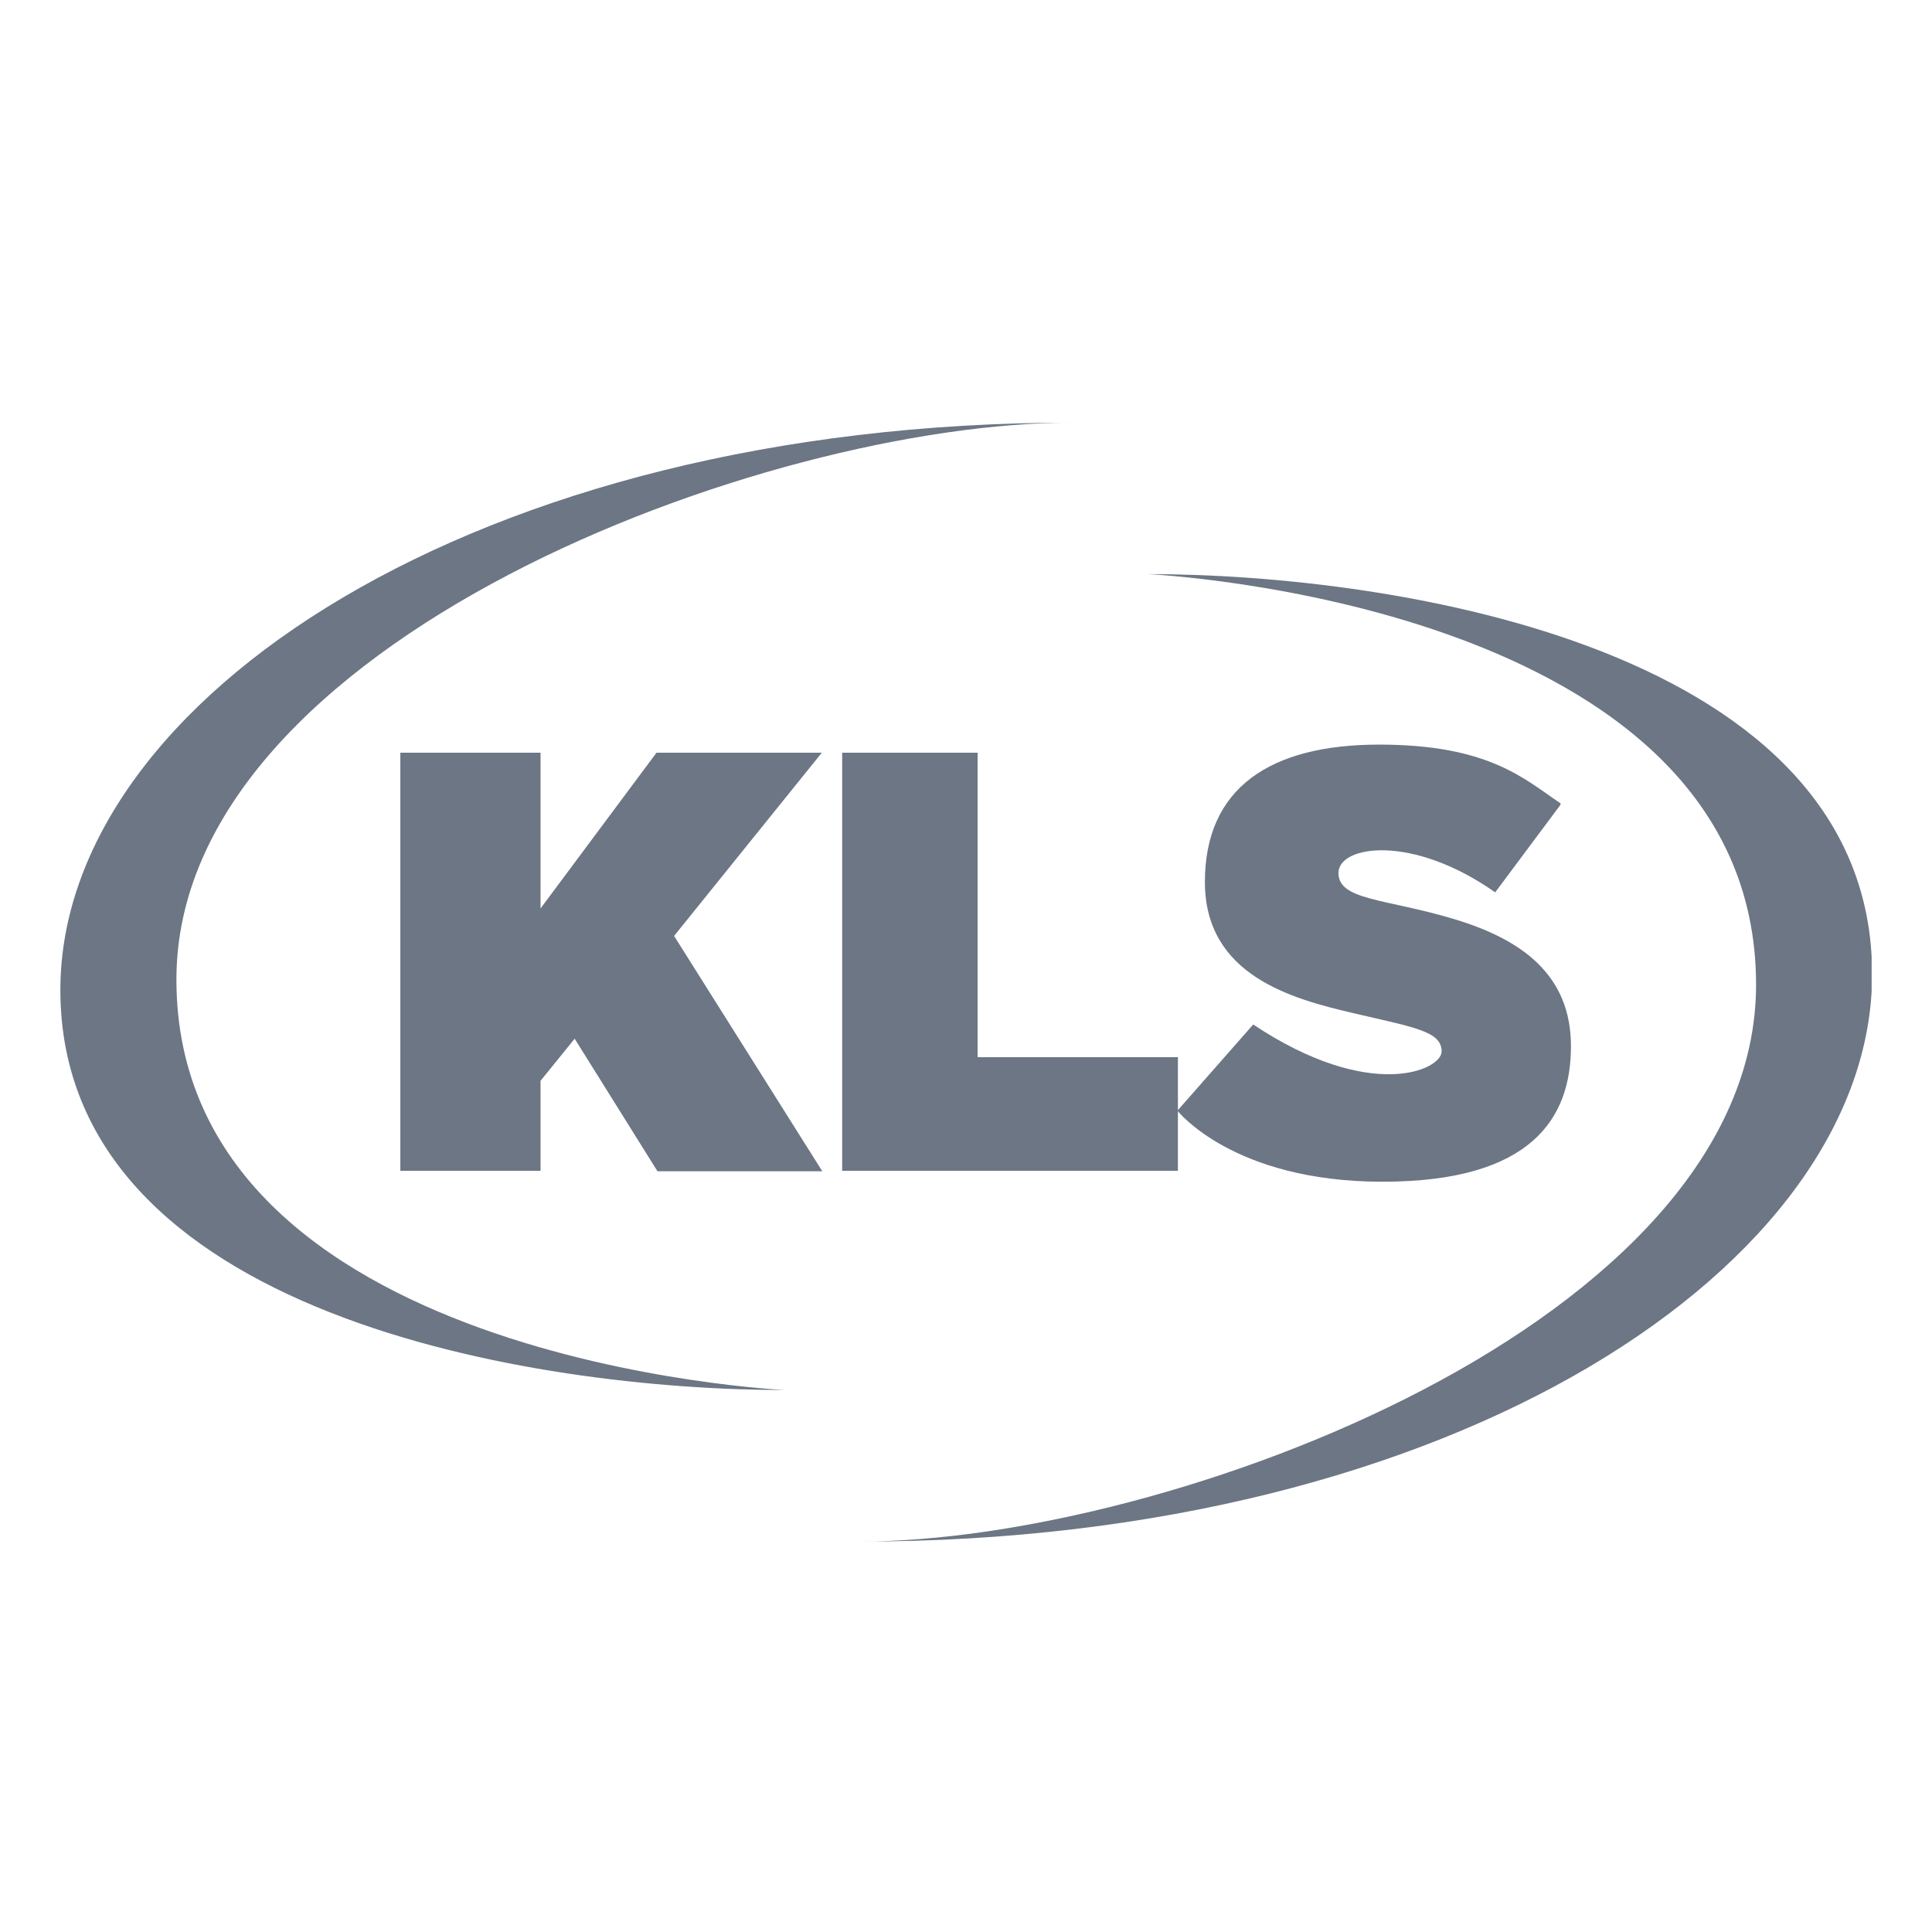 <svg width="32" height="32" viewBox="0 0 32 32" fill="none" xmlns="http://www.w3.org/2000/svg">
<g clip-path="url(#clip0_5276_1083)">
<path d="M6.631 12.467H8.953V15.047L10.874 12.467H13.612L11.165 15.502L13.62 19.4H10.89L9.518 17.204L8.953 17.902V19.392H6.631V12.467ZM13.949 12.467V19.392H19.51V17.51H16.192V12.467H13.949ZM25.847 13.306C25.243 12.898 24.655 12.333 22.843 12.333C21.031 12.333 19.957 13.055 19.957 14.608C19.957 16.161 21.408 16.545 22.412 16.78C23.416 17.016 23.878 17.078 23.878 17.416C23.878 17.722 22.702 18.263 20.757 16.969L19.502 18.396C19.502 18.396 20.42 19.573 22.898 19.573C25.377 19.573 26.02 18.514 26.02 17.329C26.02 16.145 25.204 15.557 24.075 15.22C22.945 14.882 22.169 14.914 22.169 14.459C22.169 14.004 23.384 13.808 24.765 14.78L25.847 13.329V13.306ZM13 23.023C13 23.023 2.922 22.561 2.922 16.224C2.922 10.631 12.671 7 17.761 7C7.902 7 1 11.588 1 16.396C1 21.792 8.882 23.023 12.992 23.023H13Z" fill="#6C7684"/>
<path d="M19.008 9.509C19.008 9.509 29.086 9.972 29.086 16.309C29.086 21.901 19.329 25.533 14.247 25.533C24.106 25.533 31.008 20.945 31.008 16.137C31.008 10.741 23.125 9.509 19.016 9.509H19.008Z" fill="#6C7684"/>
</g>
<defs>
<clipPath id="clip0_5276_1083">
<rect width="30" height="18.533" fill="white" transform="translate(1 7)"/>
</clipPath>
</defs>
</svg>
